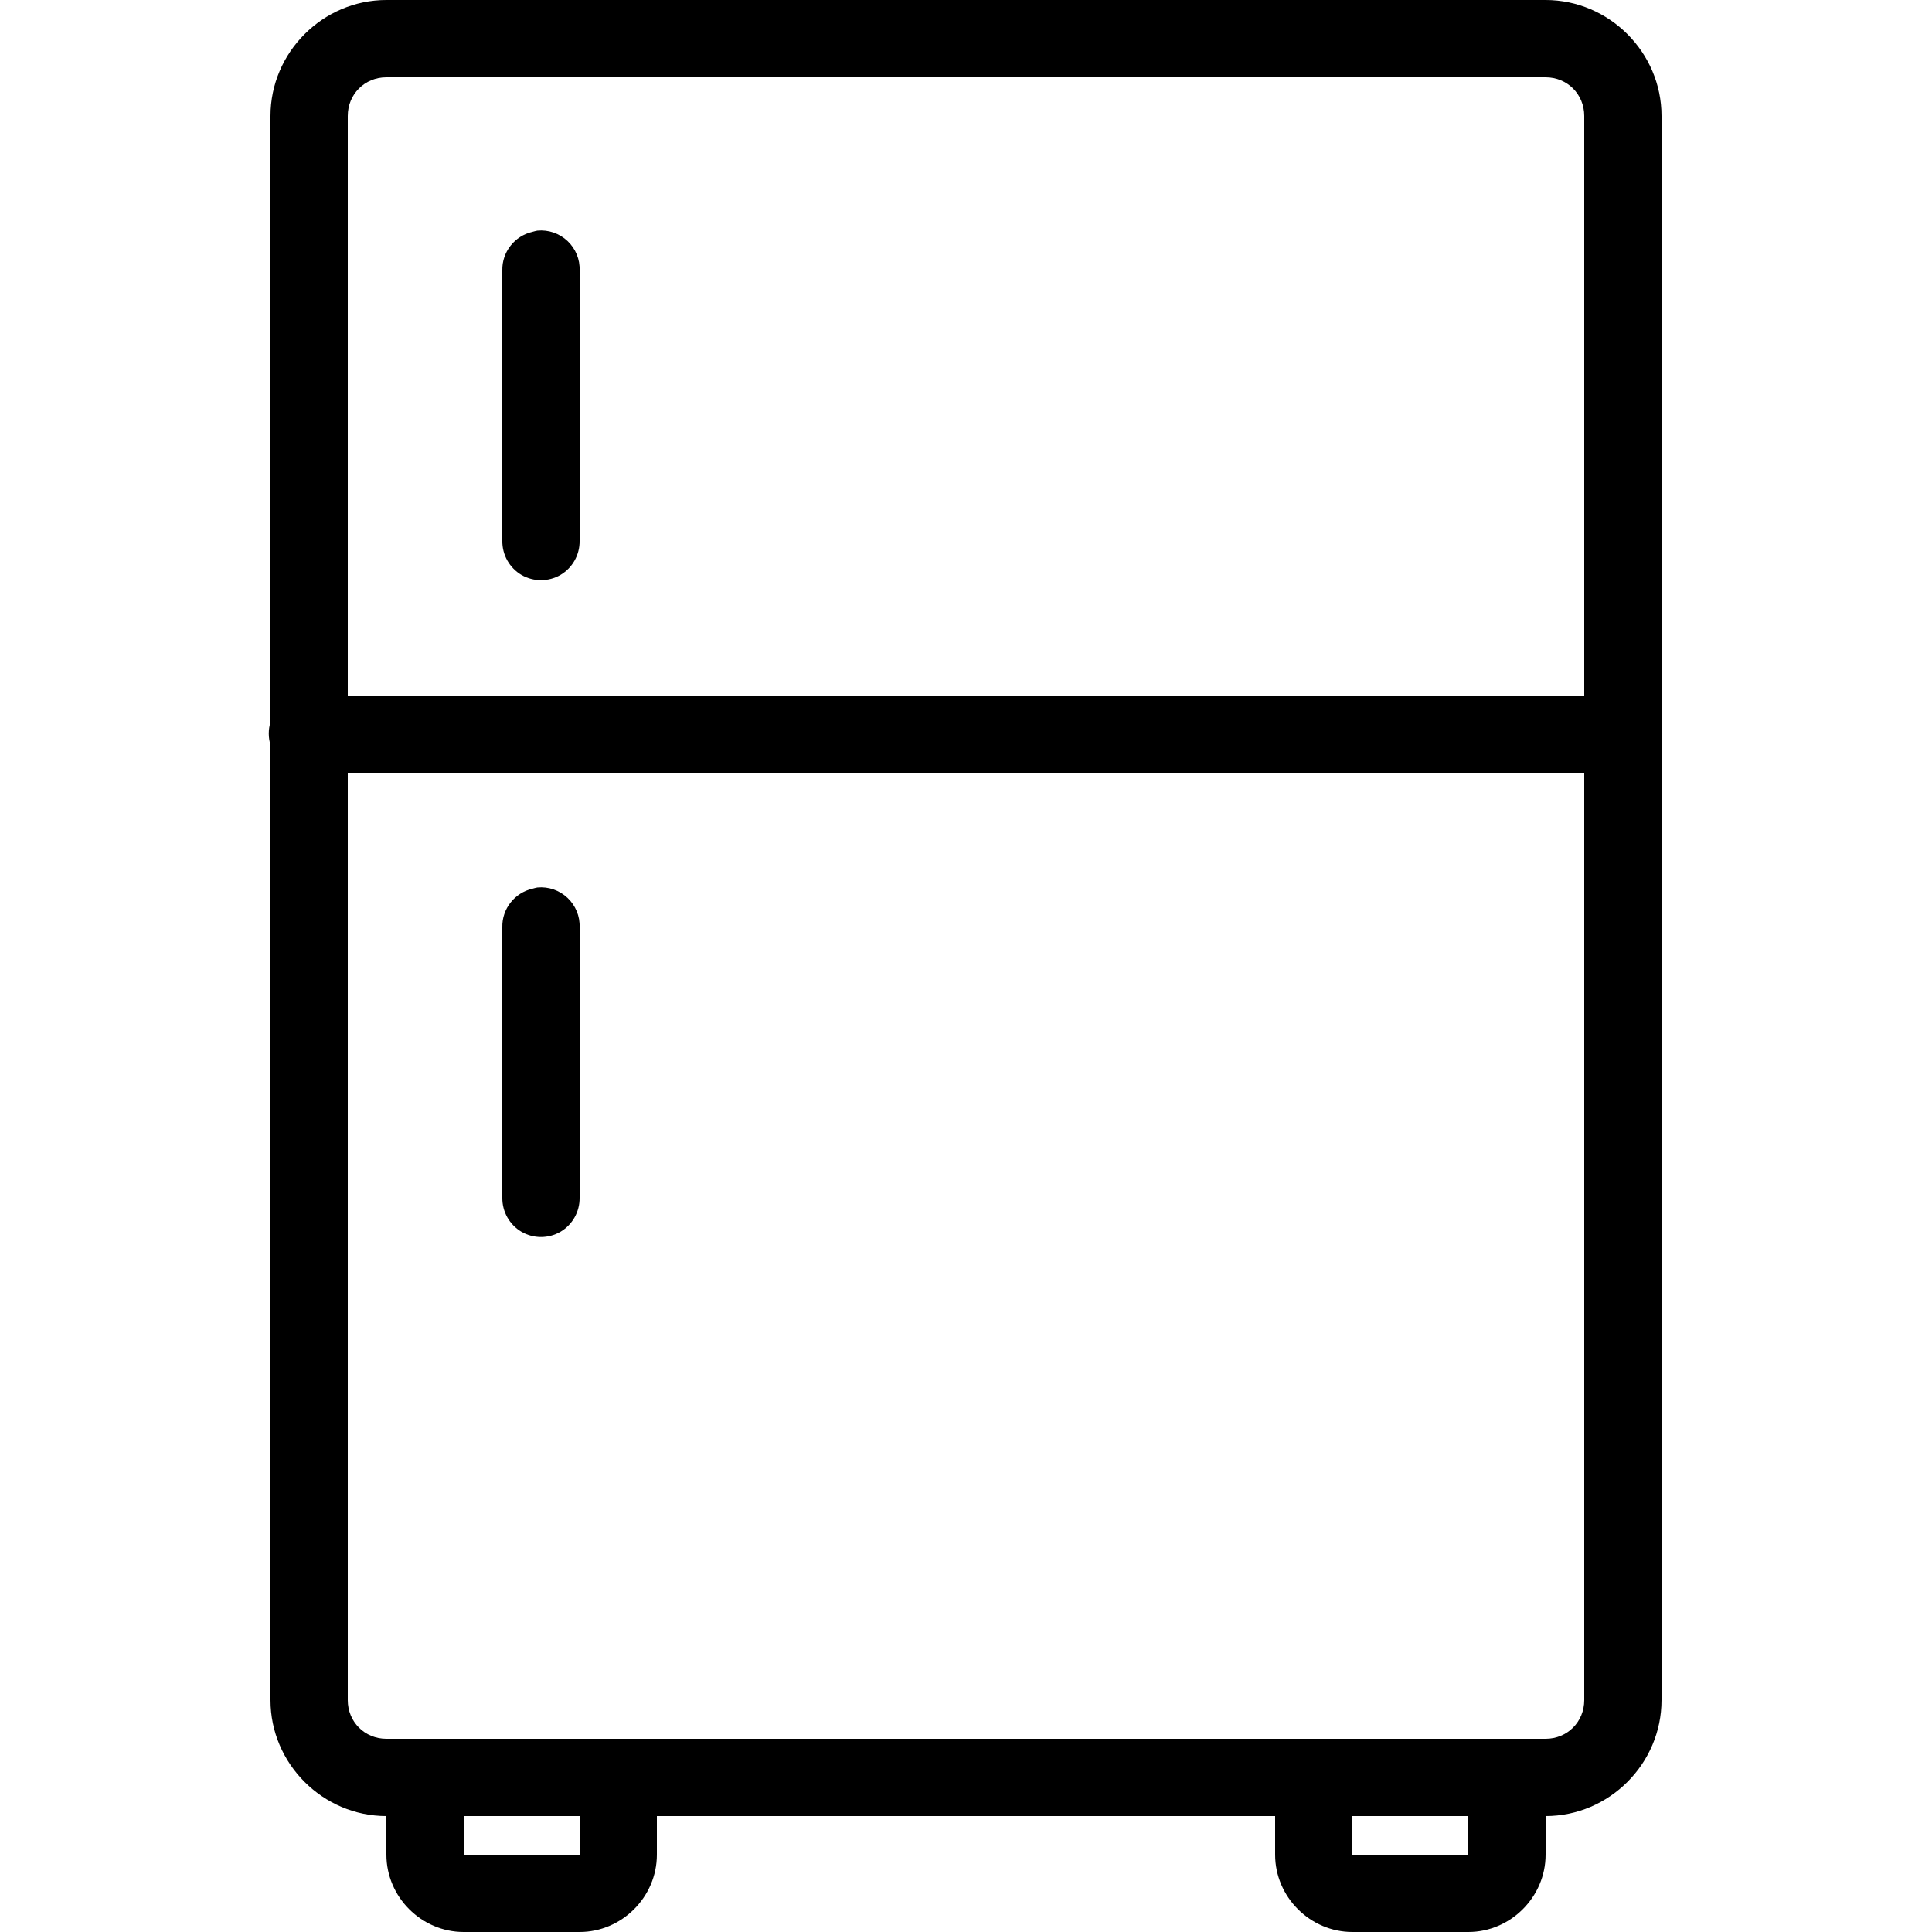<?xml version="1.0" encoding="UTF-8"?> <svg xmlns="http://www.w3.org/2000/svg" viewBox="0 0 50 50" fill="#000000"><path d="M 10 0 C 8.355 0 7 1.355 7 3 L 7 18.688 C 6.941 18.883 6.941 19.086 7 19.281 L 7 44 C 7 45.645 8.355 47 10 47 L 10 48 C 10 49.094 10.906 50 12 50 L 15 50 C 16.094 50 17 49.094 17 48 L 17 47 L 33 47 L 33 48 C 33 49.094 33.906 50 35 50 L 38 50 C 39.094 50 40 49.094 40 48 L 40 47 C 41.645 47 43 45.645 43 44 L 43 19.188 C 43.027 19.055 43.027 18.914 43 18.781 L 43 3 C 43 1.355 41.645 0 40 0 Z M 10 2 L 40 2 C 40.562 2 41 2.438 41 3 L 41 18 L 9 18 L 9 3 C 9 2.438 9.438 2 10 2 Z M 13.906 5.969 C 13.863 5.977 13.82 5.988 13.781 6 C 13.316 6.105 12.988 6.523 13 7 L 13 14 C 12.996 14.359 13.184 14.695 13.496 14.879 C 13.809 15.059 14.191 15.059 14.504 14.879 C 14.816 14.695 15.004 14.359 15 14 L 15 7 C 15.012 6.711 14.895 6.434 14.688 6.238 C 14.477 6.039 14.191 5.941 13.906 5.969 Z M 9 20 L 41 20 L 41 44 C 41 44.562 40.562 45 40 45 L 10 45 C 9.438 45 9 44.562 9 44 Z M 13.906 22.969 C 13.863 22.977 13.82 22.988 13.781 23 C 13.316 23.105 12.988 23.523 13 24 L 13 31 C 12.996 31.359 13.184 31.695 13.496 31.879 C 13.809 32.059 14.191 32.059 14.504 31.879 C 14.816 31.695 15.004 31.359 15 31 L 15 24 C 15.012 23.711 14.895 23.434 14.688 23.238 C 14.477 23.039 14.191 22.941 13.906 22.969 Z M 12 47 L 15 47 L 15 48 L 12 48 Z M 35 47 L 38 47 L 38 48 L 35 48 Z" fill="#000000"></path></svg> 